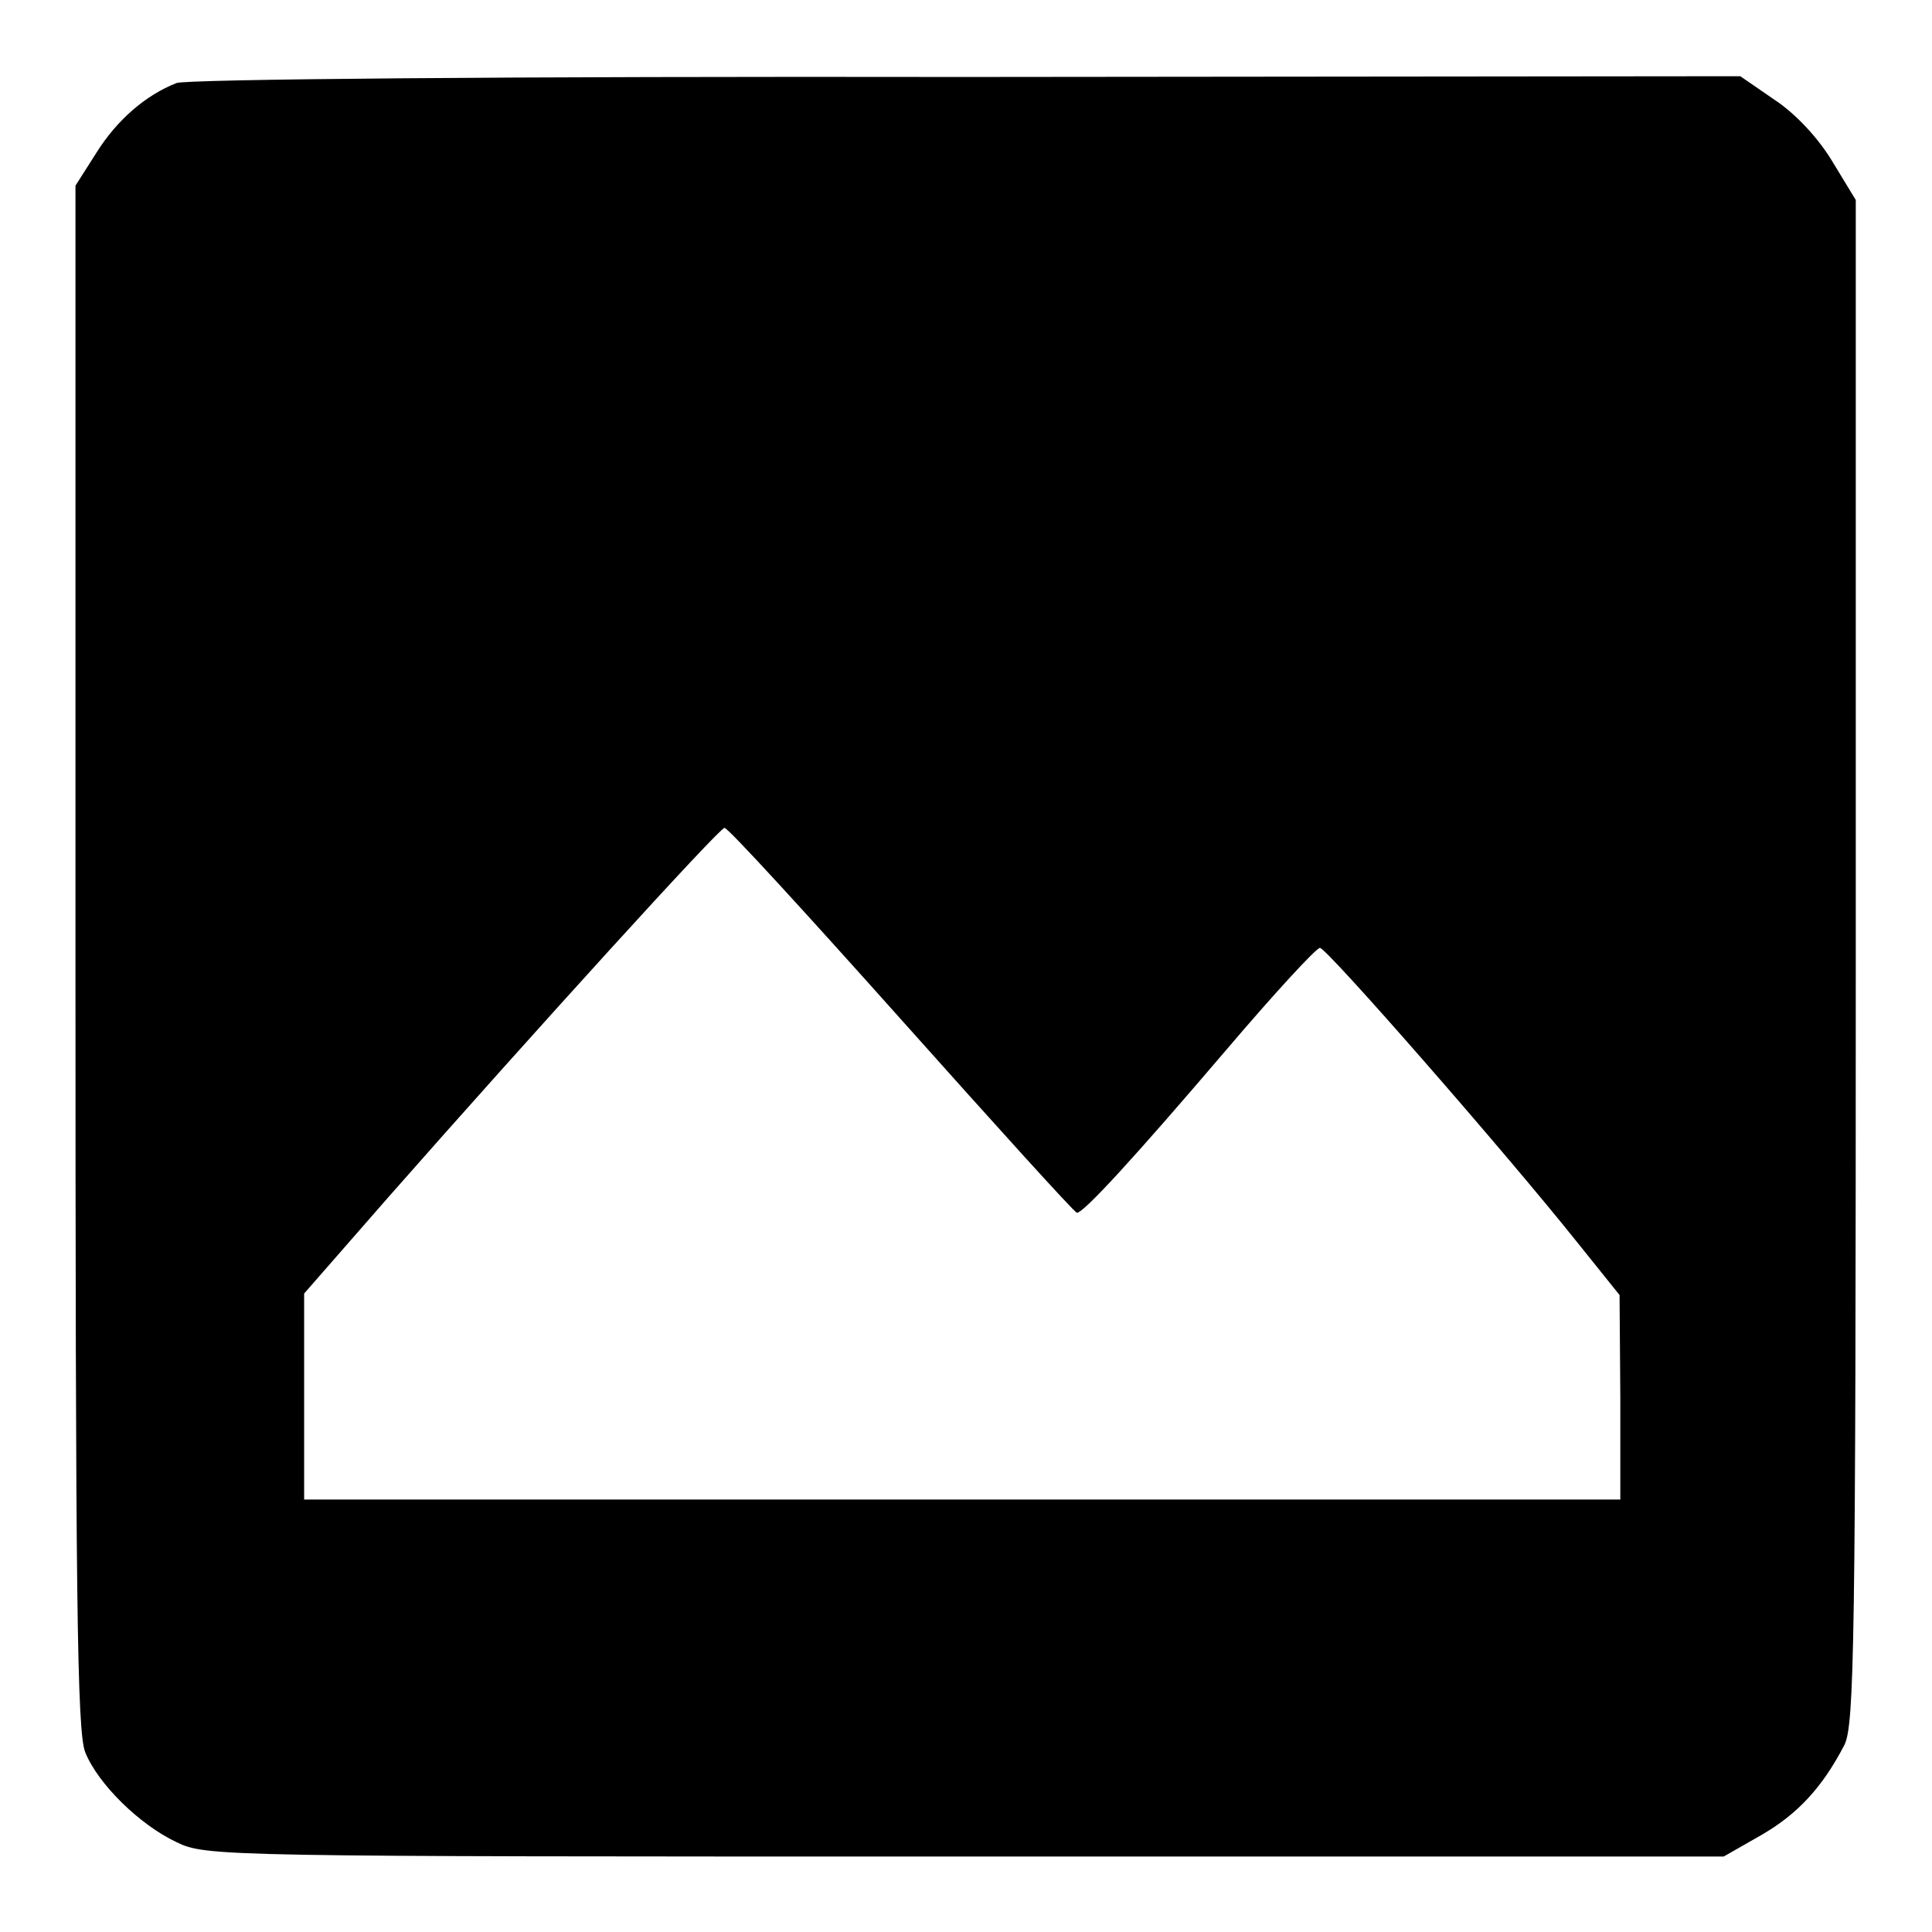 <?xml version="1.0" encoding="utf-8"?>
<!-- Svg Vector Icons : http://www.onlinewebfonts.com/icon -->
<!DOCTYPE svg PUBLIC "-//W3C//DTD SVG 1.1//EN" "http://www.w3.org/Graphics/SVG/1.1/DTD/svg11.dtd">
<svg version="1.1" xmlns="http://www.w3.org/2000/svg" xmlns:xlink="http://www.w3.org/1999/xlink" x="0px" y="0px" viewBox="0 0 256 256" enable-background="new 0 0 256 256" xml:space="preserve">
<g> <g> <path fill="#000000" d="M23.4,11c-4.1,1.6-7.9,4.9-10.6,9.2L10,24.6v102.2c0,85.1,0.2,102.7,1.3,105.4c1.7,4.2,7.2,9.6,12.1,11.9  c3.9,1.9,5.7,1.9,104.4,1.9h100.6l4.9-2.8c4.9-2.8,8.2-6.4,11.1-12c1.3-2.7,1.5-12.9,1.5-103.8V26.5l-3.1-5.1  c-1.8-3-4.8-6.3-7.7-8.2l-4.5-3.1l-102.6,0.1C66.3,10.1,24.8,10.5,23.4,11z M119.5,135.2c12.5,14,22.9,25.5,23.2,25.5  c0.9,0,7.6-7.3,19.8-21.6c6.3-7.4,11.9-13.5,12.4-13.5c0.9,0,24.5,27,34,38.9l5.7,7.1l0.1,13.5v13.6h-87.2H40.3V185v-13.6  l11.1-12.7c19.1-21.7,44-49.1,44.6-49C96.4,109.6,107,121.2,119.5,135.2z"/> </g></g>
</svg>